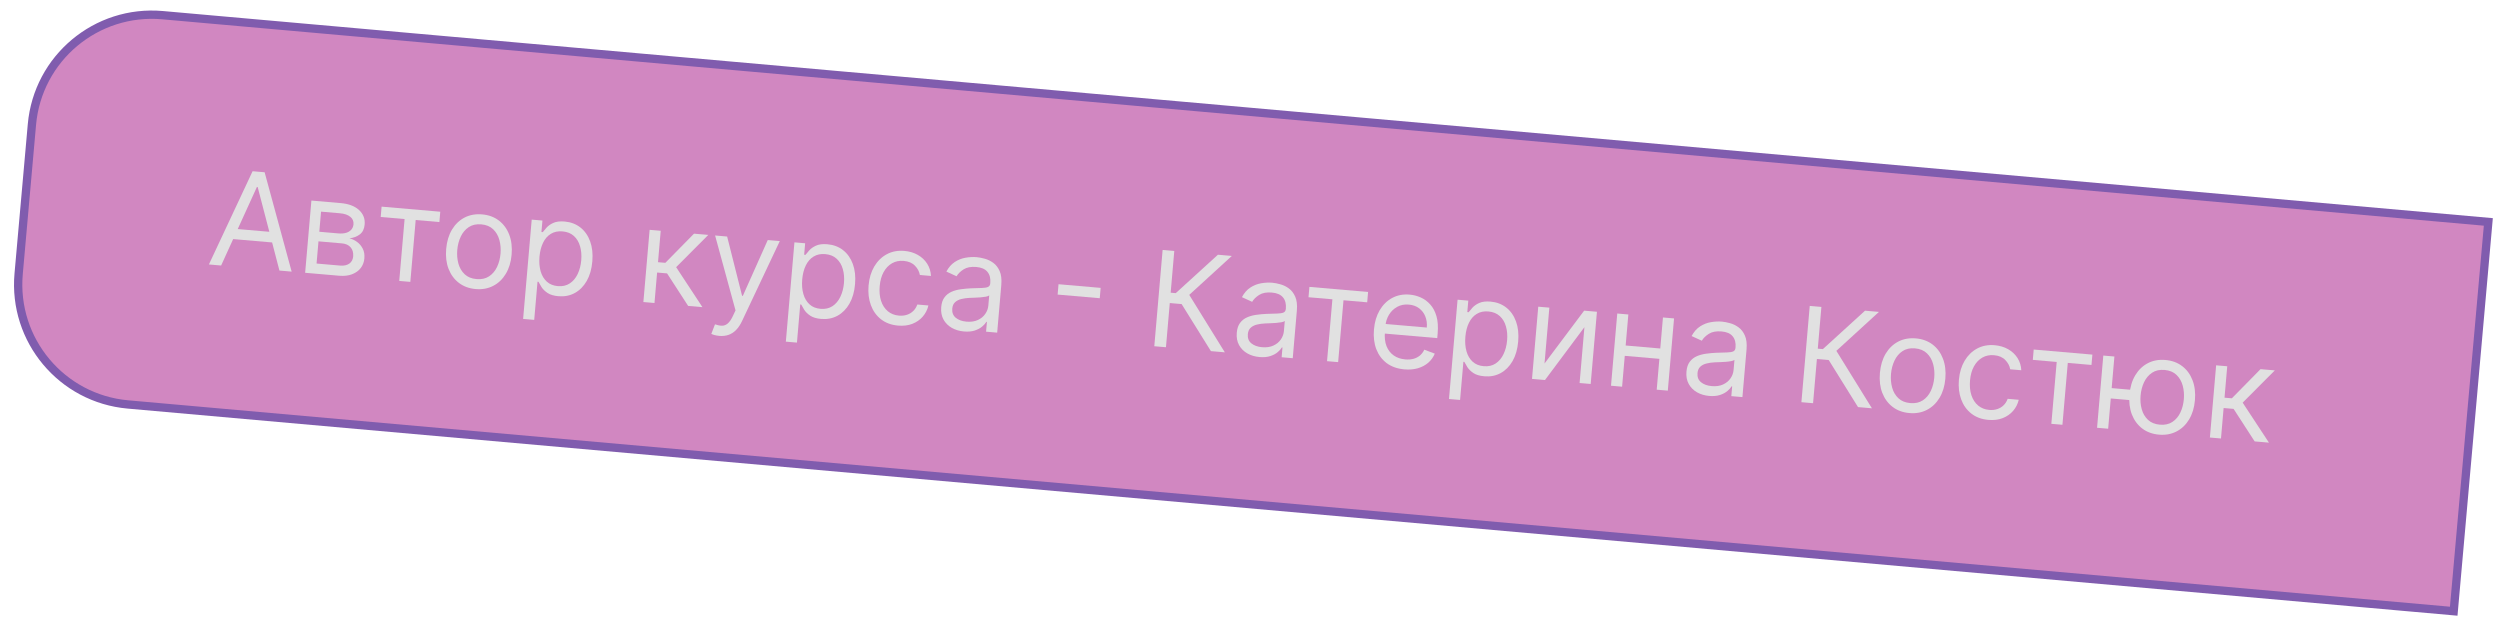 <?xml version="1.0" encoding="UTF-8"?> <svg xmlns="http://www.w3.org/2000/svg" width="301" height="75" viewBox="0 0 301 75" fill="none"><path data-figma-bg-blur-radius="16" d="M15.404 48.696C7.428 47.987 1.536 40.946 2.245 32.969L3.844 14.985C4.553 7.009 11.594 1.117 19.571 1.826L299.595 26.719L295.428 73.589L15.404 48.696Z" fill="#B33898" fill-opacity="0.6" stroke="#805CAE"></path><path d="M26.624 31.968L25.153 31.841L30.412 20.616L31.861 20.741L35.115 32.703L33.644 32.575L31.023 22.517L30.933 22.509L26.624 31.968ZM27.559 27.487L33.492 28L33.384 29.245L27.452 28.732L27.559 27.487Z" fill="#E1E1E1"></path><path d="M36.74 32.843L37.492 24.148L41.047 24.456C41.983 24.537 42.708 24.813 43.222 25.283C43.737 25.753 43.964 26.336 43.904 27.03C43.858 27.558 43.666 27.954 43.328 28.218C42.99 28.477 42.571 28.637 42.072 28.696C42.389 28.77 42.69 28.91 42.976 29.117C43.266 29.324 43.498 29.595 43.67 29.93C43.843 30.26 43.91 30.654 43.87 31.11C43.832 31.556 43.684 31.944 43.428 32.275C43.171 32.607 42.822 32.856 42.382 33.023C41.942 33.191 41.427 33.249 40.838 33.198L36.74 32.843ZM38.114 31.73L40.944 31.975C41.404 32.015 41.774 31.937 42.054 31.74C42.333 31.544 42.489 31.257 42.522 30.88C42.56 30.431 42.461 30.067 42.223 29.787C41.985 29.504 41.636 29.343 41.175 29.303L38.345 29.058L38.114 31.73ZM38.445 27.904L40.732 28.102C41.09 28.133 41.402 28.11 41.667 28.034C41.932 27.954 42.141 27.828 42.293 27.655C42.449 27.478 42.538 27.262 42.56 27.005C42.592 26.639 42.464 26.339 42.176 26.105C41.889 25.867 41.477 25.725 40.941 25.679L38.654 25.481L38.445 27.904Z" fill="#E1E1E1"></path><path d="M45.837 26.125L45.945 24.88L53.009 25.491L52.902 26.736L50.049 26.489L49.404 33.939L48.069 33.823L48.713 26.374L45.837 26.125Z" fill="#E1E1E1"></path><path d="M57.271 34.802C56.486 34.734 55.814 34.487 55.254 34.062C54.697 33.638 54.282 33.075 54.008 32.375C53.738 31.675 53.642 30.876 53.719 29.978C53.797 29.072 54.03 28.296 54.417 27.648C54.807 27.002 55.313 26.517 55.934 26.194C56.559 25.872 57.264 25.744 58.049 25.812C58.834 25.88 59.504 26.127 60.061 26.551C60.621 26.976 61.036 27.54 61.306 28.244C61.58 28.948 61.677 29.753 61.599 30.659C61.521 31.557 61.287 32.328 60.897 32.971C60.511 33.614 60.005 34.097 59.38 34.419C58.759 34.742 58.056 34.87 57.271 34.802ZM57.375 33.602C57.971 33.653 58.475 33.543 58.886 33.27C59.298 32.998 59.617 32.621 59.846 32.139C60.074 31.656 60.213 31.125 60.263 30.544C60.313 29.962 60.267 29.413 60.126 28.895C59.984 28.377 59.735 27.947 59.377 27.604C59.018 27.261 58.541 27.064 57.945 27.012C57.349 26.961 56.845 27.073 56.433 27.349C56.021 27.625 55.701 28.007 55.473 28.492C55.245 28.978 55.105 29.512 55.055 30.093C55.005 30.674 55.051 31.222 55.192 31.736C55.334 32.25 55.584 32.677 55.943 33.016C56.301 33.355 56.779 33.55 57.375 33.602Z" fill="#E1E1E1"></path><path d="M62.984 38.398L64.018 26.443L65.309 26.554L65.189 27.936L65.348 27.949C65.459 27.807 65.611 27.626 65.805 27.407C66.003 27.185 66.274 26.995 66.618 26.839C66.967 26.679 67.424 26.623 67.99 26.672C68.722 26.736 69.352 26.974 69.879 27.389C70.406 27.803 70.797 28.36 71.052 29.059C71.307 29.757 71.395 30.564 71.316 31.477C71.236 32.398 71.011 33.182 70.639 33.831C70.268 34.475 69.789 34.959 69.202 35.28C68.615 35.598 67.96 35.726 67.235 35.663C66.677 35.615 66.238 35.484 65.918 35.27C65.598 35.052 65.358 34.817 65.198 34.563C65.037 34.306 64.915 34.094 64.831 33.927L64.717 33.917L64.32 38.514L62.984 38.398ZM64.955 30.904C64.898 31.56 64.945 32.148 65.094 32.667C65.243 33.181 65.49 33.596 65.836 33.911C66.181 34.222 66.622 34.401 67.158 34.448C67.717 34.496 68.195 34.389 68.594 34.127C68.998 33.862 69.315 33.486 69.547 33.001C69.784 32.511 69.928 31.957 69.982 31.339C70.035 30.727 69.988 30.168 69.842 29.661C69.7 29.151 69.452 28.736 69.1 28.416C68.751 28.093 68.294 27.908 67.728 27.859C67.185 27.812 66.716 27.91 66.322 28.153C65.929 28.393 65.617 28.75 65.386 29.224C65.155 29.695 65.011 30.255 64.955 30.904Z" fill="#E1E1E1"></path><path d="M77.463 36.365L78.215 27.671L79.551 27.786L79.224 31.568L80.107 31.644L83.559 28.133L85.279 28.282L81.408 32.167L84.573 36.98L82.852 36.832L80.316 32.917L79.116 32.813L78.799 36.481L77.463 36.365Z" fill="#E1E1E1"></path><path d="M86.603 40.441C86.377 40.421 86.177 40.385 86.002 40.332C85.828 40.283 85.708 40.238 85.643 40.198L86.085 39.05C86.402 39.161 86.686 39.216 86.937 39.215C87.188 39.214 87.419 39.122 87.629 38.939C87.842 38.759 88.049 38.456 88.249 38.028L88.557 37.371L86.097 28.352L87.547 28.478L89.347 35.614L89.438 35.622L92.438 28.901L93.887 29.026L89.334 38.67C89.129 39.105 88.891 39.458 88.621 39.732C88.35 40.008 88.046 40.205 87.709 40.32C87.375 40.436 87.007 40.476 86.603 40.441Z" fill="#E1E1E1"></path><path d="M94.616 41.134L95.65 29.179L96.941 29.29L96.821 30.672L96.98 30.685C97.091 30.543 97.243 30.362 97.437 30.143C97.635 29.921 97.906 29.731 98.251 29.575C98.599 29.415 99.056 29.359 99.622 29.408C100.354 29.471 100.984 29.71 101.511 30.125C102.037 30.539 102.428 31.096 102.684 31.794C102.939 32.493 103.027 33.299 102.948 34.213C102.868 35.133 102.643 35.918 102.271 36.566C101.9 37.211 101.421 37.694 100.834 38.016C100.247 38.334 99.592 38.462 98.867 38.399C98.309 38.351 97.87 38.22 97.55 38.006C97.23 37.788 96.99 37.553 96.83 37.299C96.669 37.042 96.547 36.83 96.463 36.663L96.349 36.653L95.952 41.25L94.616 41.134ZM96.587 33.64C96.53 34.296 96.576 34.884 96.726 35.403C96.875 35.917 97.122 36.332 97.468 36.647C97.813 36.958 98.254 37.137 98.79 37.184C99.349 37.232 99.827 37.125 100.226 36.863C100.63 36.597 100.947 36.222 101.179 35.736C101.415 35.247 101.56 34.693 101.614 34.075C101.667 33.463 101.62 32.904 101.474 32.397C101.332 31.887 101.084 31.472 100.732 31.152C100.383 30.829 99.926 30.643 99.36 30.595C98.817 30.548 98.348 30.646 97.954 30.889C97.561 31.129 97.249 31.486 97.018 31.96C96.787 32.431 96.643 32.991 96.587 33.64Z" fill="#E1E1E1"></path><path d="M108.128 39.2C107.313 39.13 106.628 38.877 106.072 38.441C105.517 38.005 105.11 37.436 104.851 36.733C104.593 36.03 104.501 35.244 104.576 34.376C104.653 33.493 104.882 32.728 105.265 32.081C105.652 31.43 106.155 30.939 106.773 30.608C107.395 30.274 108.098 30.141 108.883 30.209C109.494 30.262 110.036 30.423 110.507 30.692C110.978 30.961 111.352 31.312 111.63 31.747C111.908 32.182 112.061 32.674 112.09 33.224L110.754 33.108C110.686 32.703 110.49 32.333 110.166 31.997C109.845 31.657 109.391 31.462 108.802 31.411C108.281 31.366 107.813 31.462 107.397 31.7C106.985 31.935 106.648 32.288 106.387 32.759C106.13 33.227 105.973 33.79 105.916 34.447C105.858 35.118 105.913 35.712 106.081 36.229C106.253 36.745 106.522 37.158 106.887 37.468C107.255 37.777 107.704 37.955 108.232 38C108.579 38.03 108.9 37.997 109.193 37.901C109.486 37.805 109.741 37.652 109.957 37.442C110.173 37.233 110.336 36.973 110.446 36.663L111.782 36.779C111.662 37.286 111.436 37.732 111.102 38.117C110.772 38.499 110.354 38.79 109.846 38.99C109.342 39.186 108.77 39.256 108.128 39.2Z" fill="#E1E1E1"></path><path d="M116.057 39.909C115.506 39.861 115.015 39.714 114.584 39.468C114.153 39.218 113.823 38.883 113.593 38.464C113.363 38.041 113.273 37.547 113.322 36.98C113.365 36.482 113.498 36.087 113.721 35.795C113.944 35.498 114.228 35.276 114.571 35.127C114.915 34.978 115.289 34.877 115.692 34.825C116.1 34.769 116.508 34.732 116.917 34.714C117.451 34.691 117.884 34.678 118.215 34.672C118.55 34.663 118.797 34.622 118.956 34.548C119.118 34.474 119.208 34.33 119.227 34.115L119.231 34.07C119.279 33.511 119.164 33.064 118.885 32.728C118.61 32.393 118.165 32.198 117.55 32.145C116.912 32.09 116.4 32.186 116.013 32.434C115.627 32.682 115.346 32.958 115.172 33.262L113.943 32.7C114.215 32.191 114.553 31.806 114.955 31.544C115.362 31.279 115.795 31.107 116.255 31.029C116.718 30.948 117.168 30.926 117.606 30.964C117.885 30.988 118.203 31.049 118.56 31.149C118.92 31.245 119.261 31.409 119.583 31.642C119.909 31.876 120.168 32.208 120.358 32.639C120.549 33.07 120.615 33.631 120.555 34.321L120.06 40.05L118.724 39.934L118.826 38.757L118.758 38.751C118.651 38.932 118.482 39.121 118.252 39.318C118.022 39.514 117.725 39.673 117.361 39.794C116.997 39.914 116.563 39.953 116.057 39.909ZM116.364 38.726C116.893 38.772 117.347 38.707 117.727 38.531C118.111 38.355 118.41 38.111 118.623 37.798C118.84 37.486 118.965 37.149 118.996 36.787L119.102 35.564C119.039 35.627 118.909 35.679 118.712 35.719C118.519 35.755 118.296 35.783 118.043 35.803C117.794 35.82 117.552 35.833 117.315 35.843C117.083 35.85 116.894 35.856 116.749 35.863C116.398 35.878 116.067 35.923 115.756 35.999C115.45 36.072 115.195 36.2 114.993 36.384C114.795 36.564 114.681 36.824 114.652 37.164C114.612 37.628 114.753 37.994 115.076 38.261C115.403 38.525 115.832 38.68 116.364 38.726Z" fill="#E1E1E1"></path><path d="M132.518 34.66L132.41 35.905L127.338 35.467L127.446 34.221L132.518 34.66Z" fill="#E1E1E1"></path><path d="M145.793 42.276L142.268 36.61L140.842 36.486L140.381 41.807L138.978 41.686L139.98 30.093L141.384 30.214L140.949 35.241L141.561 35.294L146.637 30.669L148.313 30.814L143.185 35.503L147.469 42.42L145.793 42.276Z" fill="#E1E1E1"></path><path d="M151.643 42.987C151.092 42.939 150.601 42.792 150.17 42.546C149.739 42.295 149.408 41.961 149.179 41.542C148.949 41.119 148.859 40.624 148.908 40.058C148.951 39.56 149.084 39.165 149.307 38.873C149.53 38.576 149.814 38.354 150.157 38.205C150.501 38.056 150.875 37.955 151.278 37.902C151.686 37.846 152.094 37.809 152.503 37.792C153.037 37.769 153.47 37.755 153.801 37.75C154.136 37.741 154.383 37.7 154.542 37.626C154.704 37.552 154.794 37.408 154.813 37.193L154.817 37.148C154.865 36.589 154.75 36.142 154.471 35.806C154.196 35.471 153.751 35.276 153.136 35.223C152.498 35.168 151.986 35.264 151.599 35.512C151.213 35.76 150.932 36.036 150.758 36.34L149.529 35.778C149.801 35.269 150.138 34.884 150.541 34.622C150.948 34.357 151.381 34.185 151.84 34.107C152.304 34.026 152.754 34.004 153.192 34.042C153.471 34.066 153.789 34.127 154.146 34.227C154.506 34.322 154.847 34.487 155.169 34.72C155.495 34.954 155.753 35.286 155.944 35.717C156.135 36.148 156.201 36.709 156.141 37.399L155.646 43.128L154.31 43.012L154.411 41.835L154.343 41.829C154.237 42.01 154.068 42.199 153.838 42.395C153.608 42.592 153.311 42.751 152.947 42.871C152.583 42.992 152.148 43.031 151.643 42.987ZM151.95 41.804C152.479 41.85 152.933 41.785 153.313 41.608C153.697 41.433 153.996 41.188 154.209 40.876C154.426 40.564 154.55 40.227 154.582 39.865L154.688 38.642C154.625 38.705 154.495 38.757 154.298 38.797C154.105 38.833 153.882 38.861 153.629 38.881C153.38 38.898 153.138 38.911 152.901 38.921C152.669 38.928 152.48 38.934 152.335 38.941C151.984 38.956 151.653 39.001 151.342 39.077C151.036 39.149 150.781 39.278 150.579 39.462C150.381 39.642 150.267 39.902 150.238 40.242C150.198 40.706 150.339 41.072 150.662 41.339C150.989 41.603 151.418 41.758 151.95 41.804Z" fill="#E1E1E1"></path><path d="M157.545 35.787L157.653 34.541L164.717 35.153L164.61 36.398L161.757 36.151L161.112 43.6L159.776 43.485L160.421 36.035L157.545 35.787Z" fill="#E1E1E1"></path><path d="M169.092 44.473C168.255 44.401 167.548 44.153 166.972 43.731C166.401 43.305 165.98 42.744 165.709 42.048C165.443 41.348 165.348 40.553 165.425 39.662C165.502 38.771 165.732 38.001 166.116 37.349C166.503 36.695 167.006 36.202 167.624 35.871C168.246 35.538 168.949 35.404 169.734 35.472C170.187 35.511 170.628 35.626 171.056 35.815C171.484 36.004 171.865 36.284 172.198 36.655C172.531 37.022 172.781 37.492 172.949 38.066C173.116 38.639 173.164 39.331 173.094 40.143L173.045 40.709L166.343 40.129L166.443 38.974L171.786 39.437C171.829 38.946 171.769 38.5 171.606 38.098C171.446 37.696 171.197 37.369 170.858 37.115C170.523 36.862 170.113 36.714 169.63 36.672C169.098 36.626 168.626 36.719 168.215 36.949C167.807 37.176 167.482 37.49 167.238 37.891C166.994 38.292 166.851 38.732 166.81 39.212L166.743 39.981C166.687 40.638 166.752 41.204 166.939 41.681C167.13 42.153 167.419 42.526 167.806 42.799C168.193 43.069 168.656 43.227 169.196 43.273C169.547 43.303 169.868 43.282 170.16 43.208C170.456 43.131 170.716 43.002 170.941 42.819C171.166 42.634 171.348 42.395 171.487 42.103L172.747 42.577C172.573 43.002 172.311 43.368 171.962 43.672C171.613 43.973 171.194 44.195 170.707 44.339C170.219 44.479 169.681 44.524 169.092 44.473Z" fill="#E1E1E1"></path><path d="M174.458 48.04L175.492 36.084L176.783 36.196L176.664 37.577L176.822 37.591C176.933 37.449 177.086 37.268 177.28 37.049C177.478 36.826 177.749 36.637 178.093 36.48C178.441 36.321 178.899 36.265 179.465 36.314C180.197 36.377 180.826 36.616 181.353 37.031C181.88 37.445 182.271 38.001 182.526 38.7C182.781 39.399 182.869 40.205 182.79 41.118C182.711 42.039 182.485 42.824 182.113 43.472C181.742 44.117 181.263 44.6 180.676 44.922C180.09 45.24 179.434 45.368 178.71 45.305C178.151 45.257 177.712 45.126 177.392 44.912C177.073 44.694 176.833 44.458 176.672 44.205C176.512 43.948 176.389 43.736 176.305 43.569L176.192 43.559L175.794 48.155L174.458 48.04ZM176.43 40.545C176.373 41.202 176.419 41.79 176.568 42.308C176.717 42.823 176.965 43.238 177.31 43.553C177.656 43.864 178.097 44.043 178.633 44.089C179.191 44.138 179.67 44.031 180.069 43.769C180.472 43.503 180.79 43.128 181.022 42.642C181.258 42.153 181.403 41.599 181.456 40.98C181.509 40.369 181.463 39.81 181.316 39.303C181.174 38.792 180.927 38.377 180.574 38.058C180.226 37.735 179.768 37.549 179.202 37.5C178.659 37.453 178.19 37.551 177.797 37.795C177.403 38.035 177.091 38.392 176.86 38.866C176.629 39.337 176.486 39.896 176.43 40.545Z" fill="#E1E1E1"></path><path d="M185.96 43.765L190.731 37.402L192.271 37.536L191.519 46.23L190.183 46.115L190.764 39.39L186.016 45.755L184.454 45.619L185.206 36.925L186.542 37.04L185.96 43.765Z" fill="#E1E1E1"></path><path d="M200.214 41.987L200.106 43.232L195.306 42.817L195.413 41.571L200.214 41.987ZM196.053 37.863L195.301 46.558L193.965 46.442L194.718 37.747L196.053 37.863ZM201.556 38.339L200.804 47.033L199.468 46.918L200.22 38.223L201.556 38.339Z" fill="#E1E1E1"></path><path d="M205.784 47.67C205.233 47.622 204.742 47.475 204.311 47.228C203.88 46.978 203.55 46.644 203.32 46.225C203.091 45.802 203 45.307 203.049 44.741C203.092 44.243 203.225 43.848 203.448 43.555C203.672 43.259 203.955 43.036 204.299 42.887C204.643 42.739 205.016 42.638 205.42 42.585C205.828 42.529 206.236 42.492 206.644 42.474C207.179 42.452 207.611 42.438 207.943 42.433C208.278 42.424 208.525 42.382 208.683 42.309C208.845 42.235 208.936 42.091 208.954 41.876L208.958 41.831C209.007 41.272 208.891 40.825 208.613 40.489C208.337 40.153 207.892 39.959 207.277 39.906C206.639 39.85 206.127 39.947 205.741 40.195C205.354 40.443 205.074 40.719 204.899 41.023L203.67 40.461C203.943 39.952 204.28 39.567 204.683 39.305C205.09 39.04 205.523 38.868 205.982 38.79C206.445 38.708 206.896 38.687 207.334 38.724C207.613 38.748 207.931 38.81 208.287 38.91C208.648 39.005 208.989 39.17 209.311 39.403C209.637 39.636 209.895 39.969 210.086 40.4C210.277 40.831 210.342 41.391 210.283 42.082L209.787 47.81L208.451 47.695L208.553 46.517L208.485 46.512C208.378 46.693 208.21 46.881 207.98 47.078C207.75 47.275 207.453 47.434 207.089 47.554C206.725 47.675 206.29 47.713 205.784 47.67ZM206.092 46.487C206.62 46.533 207.075 46.468 207.455 46.291C207.839 46.115 208.137 45.871 208.351 45.559C208.568 45.247 208.692 44.91 208.723 44.548L208.829 43.325C208.767 43.388 208.637 43.439 208.439 43.479C208.246 43.516 208.023 43.544 207.771 43.564C207.522 43.581 207.279 43.594 207.043 43.604C206.81 43.61 206.622 43.617 206.477 43.623C206.125 43.639 205.795 43.684 205.484 43.76C205.177 43.832 204.923 43.96 204.721 44.144C204.522 44.325 204.409 44.585 204.379 44.925C204.339 45.389 204.481 45.755 204.803 46.022C205.13 46.286 205.56 46.441 206.092 46.487Z" fill="#E1E1E1"></path><path d="M223.705 49.014L220.18 43.349L218.754 43.225L218.294 48.546L216.89 48.425L217.893 36.832L219.296 36.953L218.862 41.98L219.473 42.033L224.55 37.407L226.225 37.552L221.097 42.242L225.381 49.159L223.705 49.014Z" fill="#E1E1E1"></path><path d="M229.892 49.732C229.107 49.664 228.435 49.418 227.875 48.993C227.318 48.568 226.903 48.006 226.629 47.305C226.359 46.605 226.263 45.806 226.34 44.908C226.419 44.002 226.651 43.226 227.038 42.579C227.428 41.932 227.934 41.447 228.555 41.124C229.18 40.802 229.885 40.675 230.67 40.743C231.455 40.811 232.125 41.057 232.682 41.481C233.242 41.906 233.657 42.471 233.927 43.175C234.201 43.879 234.298 44.684 234.22 45.589C234.142 46.488 233.908 47.258 233.518 47.901C233.132 48.544 232.626 49.027 232.001 49.35C231.38 49.672 230.677 49.8 229.892 49.732ZM229.996 48.532C230.592 48.583 231.096 48.473 231.508 48.201C231.919 47.928 232.239 47.551 232.467 47.069C232.695 46.587 232.834 46.055 232.884 45.474C232.934 44.893 232.889 44.343 232.747 43.825C232.606 43.307 232.356 42.877 231.998 42.534C231.64 42.191 231.162 41.994 230.566 41.943C229.97 41.891 229.466 42.004 229.054 42.28C228.642 42.556 228.322 42.937 228.094 43.423C227.866 43.909 227.726 44.442 227.676 45.023C227.626 45.605 227.672 46.152 227.814 46.666C227.955 47.181 228.206 47.607 228.564 47.946C228.923 48.285 229.4 48.48 229.996 48.532Z" fill="#E1E1E1"></path><path d="M239.404 50.555C238.589 50.484 237.903 50.231 237.348 49.795C236.792 49.359 236.385 48.79 236.127 48.087C235.868 47.384 235.777 46.599 235.852 45.73C235.928 44.847 236.158 44.082 236.541 43.435C236.928 42.784 237.43 42.293 238.048 41.963C238.67 41.629 239.374 41.495 240.159 41.563C240.77 41.616 241.311 41.777 241.782 42.046C242.253 42.315 242.628 42.667 242.906 43.101C243.184 43.536 243.337 44.028 243.365 44.578L242.029 44.463C241.962 44.058 241.766 43.687 241.441 43.351C241.121 43.012 240.666 42.816 240.077 42.766C239.557 42.72 239.088 42.817 238.672 43.054C238.26 43.289 237.924 43.642 237.662 44.114C237.405 44.582 237.248 45.144 237.191 45.801C237.133 46.472 237.188 47.067 237.357 47.583C237.529 48.1 237.797 48.513 238.162 48.822C238.531 49.131 238.979 49.309 239.508 49.355C239.855 49.385 240.175 49.351 240.469 49.255C240.762 49.159 241.017 49.006 241.232 48.797C241.448 48.587 241.611 48.327 241.722 48.018L243.058 48.133C242.938 48.64 242.711 49.086 242.377 49.472C242.048 49.854 241.629 50.144 241.121 50.344C240.618 50.54 240.045 50.61 239.404 50.555Z" fill="#E1E1E1"></path><path d="M244.751 43.329L244.858 42.084L251.923 42.695L251.815 43.94L248.962 43.694L248.318 51.143L246.982 51.028L247.626 43.578L244.751 43.329Z" fill="#E1E1E1"></path><path d="M257.709 47.028L257.601 48.273L253.005 47.876L253.112 46.63L257.709 47.028ZM254.574 42.924L253.822 51.619L252.486 51.504L253.238 42.809L254.574 42.924ZM259.942 52.331C259.157 52.263 258.485 52.017 257.924 51.592C257.368 51.167 256.953 50.605 256.679 49.904C256.409 49.204 256.312 48.405 256.39 47.507C256.468 46.601 256.701 45.825 257.088 45.178C257.478 44.531 257.984 44.046 258.605 43.724C259.23 43.401 259.935 43.274 260.72 43.342C261.505 43.41 262.175 43.656 262.732 44.08C263.292 44.505 263.707 45.07 263.977 45.774C264.25 46.478 264.348 47.283 264.27 48.188C264.192 49.087 263.958 49.857 263.568 50.5C263.181 51.144 262.676 51.626 262.051 51.949C261.43 52.272 260.727 52.399 259.942 52.331ZM260.046 51.131C260.642 51.182 261.146 51.072 261.557 50.8C261.969 50.527 262.288 50.15 262.516 49.668C262.744 49.186 262.884 48.654 262.934 48.073C262.984 47.492 262.938 46.942 262.797 46.424C262.655 45.906 262.406 45.476 262.047 45.133C261.689 44.791 261.212 44.593 260.616 44.542C260.02 44.49 259.516 44.603 259.104 44.879C258.692 45.155 258.372 45.536 258.144 46.022C257.916 46.508 257.776 47.041 257.726 47.623C257.676 48.204 257.721 48.751 257.863 49.265C258.005 49.78 258.255 50.206 258.614 50.545C258.972 50.884 259.45 51.079 260.046 51.131Z" fill="#E1E1E1"></path><path d="M266.071 52.679L266.823 43.984L268.159 44.099L267.832 47.881L268.715 47.957L272.167 44.446L273.888 44.595L270.016 48.48L273.181 53.294L271.46 53.145L268.925 49.23L267.724 49.126L267.407 52.794L266.071 52.679Z" fill="#E1E1E1"></path><defs><clipPath id="bgblur_0_2002_935_clip_path" transform="translate(14.312 14.732)"><path d="M15.404 48.696C7.428 47.987 1.536 40.946 2.245 32.969L3.844 14.985C4.553 7.009 11.594 1.117 19.571 1.826L299.595 26.719L295.428 73.589L15.404 48.696Z"></path></clipPath></defs></svg> 